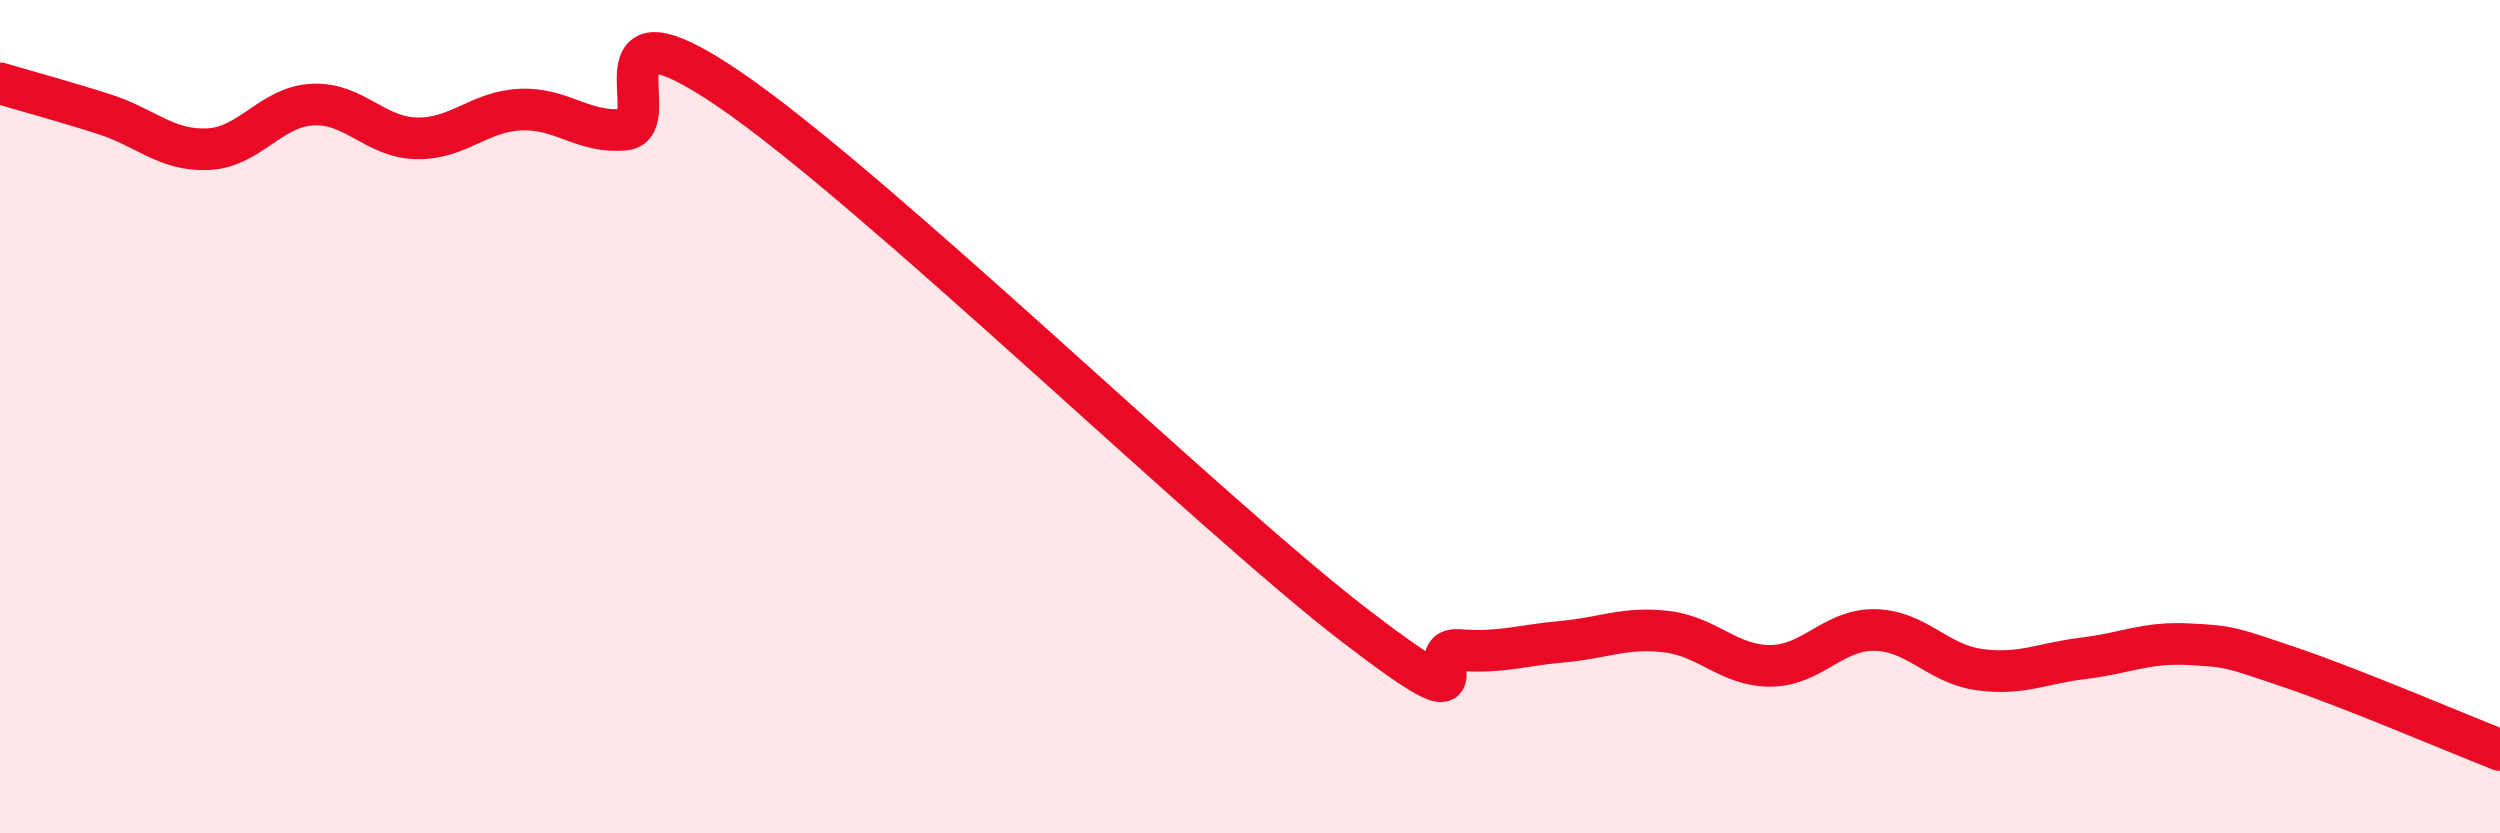 
    <svg width="60" height="20" viewBox="0 0 60 20" xmlns="http://www.w3.org/2000/svg">
      <path
        d="M 0,2 C 0.5,2.15 1.5,2.42 2.5,2.74 C 3.5,3.06 4,3.63 5,3.58 C 6,3.53 6.5,2.56 7.5,2.51 C 8.5,2.46 9,3.3 10,3.32 C 11,3.34 11.5,2.67 12.5,2.63 C 13.5,2.59 14,3.21 15,3.11 C 16,3.01 14,-0.24 17.5,2.14 C 21,4.52 29,12.31 32.5,15 C 36,17.69 34,15.52 35,15.6 C 36,15.68 36.5,15.49 37.5,15.4 C 38.5,15.31 39,15.04 40,15.16 C 41,15.28 41.5,15.99 42.5,15.98 C 43.5,15.97 44,15.1 45,15.12 C 46,15.14 46.5,15.93 47.5,16.07 C 48.5,16.21 49,15.92 50,15.8 C 51,15.68 51.5,15.41 52.5,15.46 C 53.5,15.51 53.5,15.52 55,16.03 C 56.5,16.54 59,17.61 60,18L60 20L0 20Z"
        fill="#EB0A25"
        opacity="0.1"
        stroke-linecap="round"
        stroke-linejoin="round"
      />
      <path
        d="M 0,2 C 0.5,2.15 1.5,2.42 2.5,2.74 C 3.5,3.06 4,3.63 5,3.58 C 6,3.53 6.5,2.56 7.5,2.51 C 8.5,2.46 9,3.3 10,3.32 C 11,3.34 11.5,2.67 12.5,2.63 C 13.5,2.59 14,3.21 15,3.11 C 16,3.01 14,-0.24 17.5,2.14 C 21,4.52 29,12.31 32.5,15 C 36,17.69 34,15.52 35,15.6 C 36,15.68 36.5,15.49 37.5,15.4 C 38.5,15.31 39,15.04 40,15.16 C 41,15.28 41.5,15.99 42.5,15.98 C 43.5,15.97 44,15.1 45,15.12 C 46,15.14 46.5,15.93 47.5,16.07 C 48.5,16.21 49,15.92 50,15.8 C 51,15.68 51.5,15.41 52.5,15.46 C 53.5,15.51 53.5,15.52 55,16.03 C 56.5,16.54 59,17.61 60,18"
        stroke="#EB0A25"
        stroke-width="1"
        fill="none"
        stroke-linecap="round"
        stroke-linejoin="round"
      />
    </svg>
  